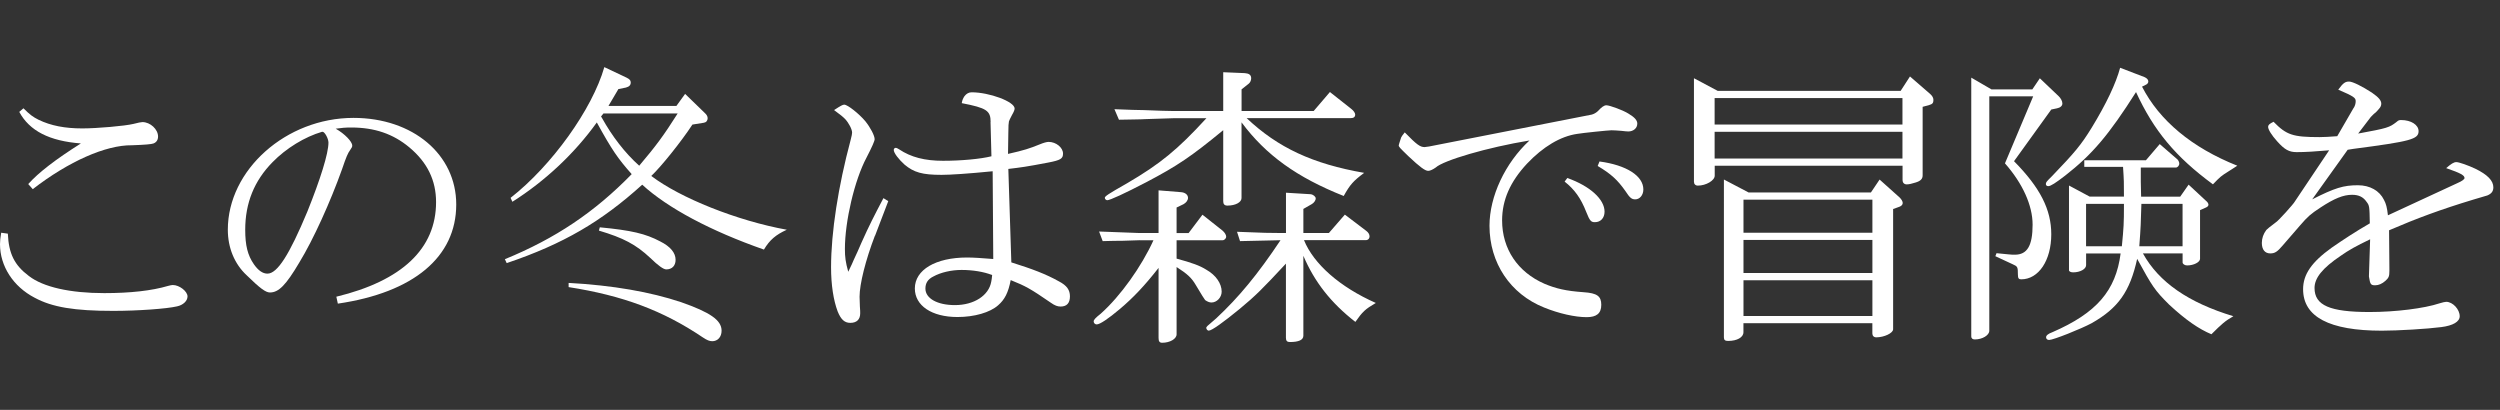 <?xml version="1.0" encoding="UTF-8"?><svg id="_レイヤー_2" xmlns="http://www.w3.org/2000/svg" viewBox="0 0 549 90"><rect x="0" y="0" width="549" height="90" fill="#333333" stroke="none"/><defs><style>.cls-1{fill:#fff;}.cls-2{fill:none;}</style></defs><g id="_レイヤー_2-2"><g><g><path class="cls-1" d="M1.72,51.3c.2,4.42,1.45,6.93,4.62,9.31,3.17,2.44,9.04,3.76,16.56,3.76,5.74,0,10.43-.53,13.99-1.58,.46-.13,.86-.2,1.06-.2,1.45,0,3.23,1.39,3.23,2.51,0,.99-.99,1.91-2.31,2.18-2.24,.53-8.65,.99-13.99,.99-8.51,0-13.4-.79-17.29-2.9-4.69-2.44-7.59-6.93-7.59-11.75,0-.73,.07-1.32,.26-2.51l1.45,.2Zm4.49-10.89c2.24-2.51,6.01-5.41,11.55-8.91-6.93-.53-11.29-2.77-13.53-6.93l.92-.79c1.45,1.45,2.11,1.91,3.3,2.51,2.71,1.32,5.81,1.91,9.63,1.91,3.23,0,9.31-.53,11.22-.99,.99-.26,1.72-.4,1.98-.4,1.72,0,3.43,1.58,3.43,3.17,0,.73-.33,1.25-.99,1.52q-.59,.26-4.75,.4c-5.74-.07-13.92,3.56-21.78,9.64l-.99-1.12Z"/><path class="cls-1" d="M73.85,65.16c14.45-3.5,21.91-10.56,21.91-20.79,0-4.75-1.91-8.71-5.87-12.01-3.56-2.97-7.66-4.36-12.74-4.36-1.32,0-2.05,.07-3.43,.26,1.98,1.12,3.63,2.84,3.63,3.7,0,.33-.07,.4-.46,.99-.53,.73-.86,1.52-1.78,4.22-2.57,7.19-6.27,15.38-9.37,20.46-2.97,5.02-4.55,6.6-6.47,6.6-.92,0-2.18-.92-5.08-3.76-2.71-2.51-4.16-6.07-4.16-10.03,0-13.13,12.8-24.55,27.59-24.55,13.07,0,22.57,8.05,22.57,19.01,0,11.55-9.37,19.34-26,21.78l-.33-1.52Zm-3.1-36.23c-3.83,1.12-7.92,3.63-10.89,6.67-4.03,4.09-6.01,8.98-6.01,14.85,0,3.43,.53,5.61,1.91,7.59,.92,1.32,1.91,2.05,2.97,2.05,2.18,0,4.82-4.16,8.78-13.66,2.84-7.06,4.62-12.74,4.62-15.11,0-.92-.86-2.44-1.32-2.38h-.07Z"/><path class="cls-1" d="M152.06,27.35c-2.51,3.83-6.93,9.31-9.04,11.29,6.34,4.82,18.81,9.83,29.76,11.81-2.44,1.12-3.76,2.24-5.02,4.36-11.68-4.09-21.12-9.11-26.73-14.25-8.98,8.12-17.29,13-29.76,17.22l-.4-.86c11.09-4.55,19.67-10.29,27.85-18.68-3.1-3.5-4.36-5.35-7.66-11.35-4.88,6.8-11.35,12.87-18.54,17.42l-.4-.86c9.04-7.06,17.95-19.47,20.59-28.71l4.88,2.31c.66,.33,.92,.59,.92,1.06,0,.59-.33,.92-1.06,1.12l-1.65,.33c-1.19,2.05-1.72,2.9-2.18,3.7h14.92l1.91-2.64,4.29,4.16c.46,.4,.66,.79,.66,1.19,0,.53-.33,.92-.86,.99l-2.51,.4Zm-27.19,34.78c9.77,.53,17.95,1.98,24.68,4.22,6.4,2.24,8.91,3.96,8.91,6.27,0,1.39-.86,2.31-2.05,2.31-.59,0-1.12-.2-2.11-.86-8.71-5.87-17.55-9.17-29.43-11.02v-.92Zm6.86-12.21c6.93,.66,10.03,1.39,13.26,3.1,2.24,1.12,3.37,2.51,3.37,4.03,0,1.32-.79,2.11-2.05,2.11q-.92,0-3.5-2.51c-3.17-2.97-5.94-4.42-11.29-6.01l.2-.73Zm.46-24.02c2.24,4.03,5.02,7.66,8.18,10.49,3.76-4.42,5.48-6.8,8.32-11.28l.13-.2h-16.3c-.33,.4-.33,.46-.53,.66l.2,.33Z"/><path class="cls-1" d="M192.13,51.76c-2.05,5.35-3.37,10.62-3.37,13.4,0,.33,0,.46,.07,2.11,.07,.73,.07,1.39,.07,1.52,0,1.39-.79,2.11-2.18,2.11-1.25,0-2.05-.73-2.77-2.51-.92-2.44-1.45-5.81-1.45-9.7,0-7.66,1.58-17.82,4.29-27.92,.26-1.06,.33-1.32,.33-1.65,0-.73-.73-2.11-1.52-2.97-.53-.53-.92-.86-2.44-1.98,1.52-.99,1.91-1.19,2.24-1.19,.73,0,3.23,1.98,4.62,3.63,1.12,1.39,2.05,3.17,2.05,3.96q0,.59-1.78,4.03c-2.64,4.95-4.75,13.99-4.75,20.06,0,1.78,.13,2.84,.73,5.02,.66-1.32,1.06-2.24,1.19-2.57,.59-1.25,1.19-2.57,1.72-3.83,1.72-3.83,2.77-5.87,4.82-9.77l1.06,.66-2.9,7.59Zm25.41-24.95c0-2.51-.86-3.1-6.34-4.16,.13-.73,.26-.99,.59-1.52q.66-.86,1.58-.86c3.89,0,9.44,2.05,9.44,3.56,0,.26-.13,.66-.59,1.45-.46,.86-.53,1.06-.66,1.39-.07,.4-.13,.92-.13,2.51l-.07,4.62c3.5-.79,4.75-1.19,7-2.11,.79-.33,1.52-.53,1.91-.53,1.65,0,3.17,1.25,3.17,2.57,0,1.12-.53,1.45-3.3,1.98-4.82,.92-5.94,1.06-8.71,1.39l.66,20.52c4.62,1.45,7.59,2.57,10.43,4.16,1.78,.92,2.44,1.91,2.44,3.3,0,1.52-.73,2.24-2.05,2.24-.66,0-1.25-.2-2.18-.86-4.42-3.04-5.48-3.63-8.78-4.95-.53,2.77-1.32,4.29-2.77,5.54-1.78,1.58-5.21,2.57-8.91,2.57-5.68,0-9.37-2.51-9.37-6.27,0-4.09,4.55-6.8,11.48-6.8,1.45,0,3.23,.13,5.74,.33l-.13-19.27c-5.35,.53-9.31,.79-11.22,.79-4.22,0-6.07-.53-8.12-2.24-1.32-1.19-2.38-2.57-2.38-3.23,0-.26,.2-.46,.4-.46s.4,.07,.79,.33c2.57,1.72,5.61,2.51,9.64,2.51s8.25-.4,10.62-.99l-.2-7.52Zm-6.4,32.47c-2.18,0-4.55,.53-6.2,1.45-1.19,.59-1.72,1.45-1.72,2.64,0,2.18,2.64,3.63,6.47,3.63,4.22,0,7.46-2.11,7.99-5.15,.07-.26,.13-.79,.2-1.45-1.85-.73-4.29-1.12-6.73-1.12Z"/><path class="cls-1" d="M250.34,52.75c-.59,0-1.98,.07-4.03,.13-.59,0-2.24,0-4.16,.07l-.79-2.11c4.82,.2,7,.26,8.84,.33h4.22v-9.37l4.95,.4c.92,.07,1.52,.59,1.52,1.25,0,.53-.4,1.06-.99,1.39l-1.52,.73v5.61h2.64l3.04-4.03,4.42,3.5c.46,.4,.79,.92,.79,1.32s-.4,.79-.79,.79h-10.1v4.03c3.37,.92,5.08,1.52,6.53,2.44,2.11,1.19,3.37,3.04,3.37,4.82,0,1.25-1.06,2.38-2.24,2.38-.46,0-.92-.2-1.39-.53q-.2-.2-2.05-3.3c-.92-1.58-1.85-2.44-4.22-3.96v14.78c0,.99-1.45,1.85-3.17,1.85-.59,0-.79-.33-.79-1.06v-15.38c-3.04,3.89-5.54,6.53-8.51,9.04-2.51,2.11-4.36,3.37-5.08,3.37-.33,0-.66-.26-.66-.66,0-.33,.33-.73,1.58-1.72,4.29-3.83,8.91-10.29,11.55-16.1h-2.97Zm7.39-26.79c-.4,0-2.77,.07-6.27,.2-.79,.07-3.17,.07-5.74,.13l-.99-2.31c3.04,.13,5.48,.2,6.47,.2,3.23,.13,5.41,.2,6.53,.2h10.89V15.86l4.75,.2c.92,.07,1.39,.4,1.39,1.12,0,.46-.2,.92-.53,1.19l-1.58,1.25v4.75h15.84l3.56-4.16,4.69,3.7c.53,.4,.86,.92,.86,1.25,0,.53-.33,.79-1.06,.79h-22.77c6.86,6.47,14.45,10.03,25.8,12.01-2.38,1.78-3.1,2.57-4.49,5.08-10.29-4.09-17.09-8.98-22.44-16.17v16.63c0,.92-1.32,1.65-3.1,1.65-.66,0-.92-.33-.92-.99v-15.57c-7.06,5.81-10.1,7.85-16.89,11.42-4.82,2.51-7.99,3.96-8.58,3.96-.26,0-.53-.26-.53-.53,0-.33,.66-.79,4.95-3.23,7.19-4.22,11.02-7.33,17.36-14.25h-7.19Zm14.58,26.99l-.66-2.05c6.6,.26,6.93,.26,8.84,.26h1.91v-8.84l5.41,.33c.59,.07,1.12,.53,1.12,.92,0,.46-.4,.99-.86,1.25l-1.85,1.06v5.28h5.61l3.5-4.03,4.69,3.56c.46,.33,.73,.79,.73,1.19,0,.53-.33,.86-.86,.86h-13.53c2.11,5.21,7.85,10.29,15.77,13.79-2.38,1.39-2.9,1.91-4.49,4.16-5.35-4.16-8.98-8.78-11.42-14.52v17.55c0,.92-.99,1.39-2.97,1.39-.59,0-.86-.26-.86-.92v-16.3c-5.15,5.54-6.67,7.06-10.1,9.9-3.7,3.04-6.2,4.82-6.86,4.82-.26,0-.53-.33-.53-.59s0-.26,2.18-2.11c4.95-4.62,9.11-9.64,14.12-17.16l-8.91,.2Z"/><path class="cls-1" d="M349.53,25.17q.73-.2,1.32-.73c.86-.92,1.39-1.32,1.91-1.32,.73,0,3.76,1.12,4.88,1.85,1.32,.79,1.91,1.45,1.91,2.18,0,.99-.86,1.72-1.98,1.72-.33,0-.92-.07-1.45-.13-.92-.07-1.65-.13-2.24-.13-.66,0-6.4,.59-7.52,.79-3.7,.53-7.52,2.84-11.02,6.53-3.7,3.96-5.48,7.99-5.48,12.47,0,6.27,3.43,11.35,9.31,13.92,2.51,1.06,4.75,1.58,8.58,1.85,2.97,.2,3.89,.86,3.89,2.77s-1.06,2.71-3.23,2.71c-2.51,0-6.07-.79-9.31-2.11-7.46-2.97-12.01-9.83-12.01-17.95,0-6.47,3.43-13.79,8.78-18.74-9.24,1.52-18.87,4.36-20.59,5.94-.66,.46-1.25,.73-1.65,.73-.66,0-1.78-.79-4.36-3.23-1.91-1.85-2.11-2.05-2.11-2.38q0-.13,.53-1.72c.07-.2,.33-.53,.79-1.12,2.64,2.71,3.37,3.23,4.36,3.23,.07,0,.46-.07,.99-.13l35.7-7Zm-5.35,13.92c5.02,1.78,8.18,4.69,8.18,7.39,0,1.39-.86,2.31-2.11,2.31-.86,0-1.12-.26-1.91-2.24-1.19-3.04-2.57-4.95-4.75-6.67l.59-.79Zm7.06-3.63c5.94,.79,9.64,3.17,9.64,6.14,0,1.25-.79,2.18-1.78,2.18-.79,0-1.19-.33-2.18-1.85-1.72-2.44-3.17-3.76-6.07-5.48l.4-.99Z"/><path class="cls-1" d="M377.19,19.96h40.19l2.05-3.17,4.42,3.83c.46,.4,.73,.86,.73,1.32,0,.66-.2,.92-.92,1.12l-1.45,.4v15.05c0,.79-.46,1.25-1.58,1.58-.79,.26-1.45,.4-1.91,.4-.59,0-.92-.4-.92-.92v-3.17h-41.25v2.18c0,1.06-1.91,2.18-3.7,2.18-.53,0-.86-.33-.86-.86V17.18l5.21,2.77Zm40.59,7.39v-5.81h-41.25v5.81h41.25Zm0,7.46v-5.87h-41.25v5.87h41.25Zm-33.79,7.46h26.86l1.91-2.84,4.42,3.96c.4,.4,.66,.86,.66,1.19,0,.4-.33,.73-.99,.92l-1.12,.4v26.4c0,.86-1.98,1.78-3.7,1.78-.53,0-.86-.33-.86-.86v-2.24h-28.31v1.98c0,1.12-1.39,1.91-3.37,1.91-.66,0-.92-.2-.92-.79V39.42l5.41,2.84Zm27.19,8.84v-7.26h-28.31v7.26h28.31Zm0,8.84v-7.26h-28.31v7.26h28.31Zm0,9.44v-7.85h-28.31v7.85h28.31Z"/><path class="cls-1" d="M437.32,19.63h8.98l1.65-2.44,4.16,3.96c.46,.46,.79,1.06,.79,1.58s-.46,.92-1.19,1.06l-1.25,.26-8.18,11.35c5.74,5.81,8.18,10.62,8.18,16.04,0,5.74-2.77,9.9-6.6,9.9-.53,0-.73-.2-.73-1.06,0-1.65-.07-1.78-1.12-2.24l-3.83-1.78,.26-.66,2.64,.26c.53,.07,1.06,.07,1.39,.07,2.71,0,3.89-1.98,3.89-6.6,0-4.22-2.18-9.04-6.07-13.46l6.2-14.72h-9.64v51.48c0,.99-1.52,1.91-3.17,1.91-.53,0-.79-.26-.79-.66V17.05l4.42,2.57Zm33.59-2.71c.59,.26,.86,.59,.86,.99,0,.26-.2,.53-.46,.66l-.92,.46c3.83,7.46,10.96,13.4,20.92,17.36-.86,.53-1.58,1.06-1.85,1.19-1.78,1.12-1.85,1.19-3.5,2.9-8.25-6.07-13-11.81-16.89-20.26-5.94,9.37-9.64,13.73-15.57,18.35-2.05,1.58-3.17,2.31-3.7,2.31-.33,0-.53-.2-.53-.46,0-.4,.13-.53,1.39-1.78,4.95-5.15,6.34-6.8,8.65-10.56,3.23-5.28,5.35-9.77,6.27-13.2l5.35,2.05Zm-12.8,38.74v2.57c0,.86-1.32,1.58-2.84,1.58-.53,0-.92-.2-.92-.46v-18.61l4.55,2.44h7.52c0-3.1,0-3.56-.2-6.53h-8.51v-1.45h13.53l3.04-3.56,3.89,3.37c.2,.2,.4,.59,.4,.92,0,.46-.4,.86-.73,.86h-7.72v3.17l.07,3.23h8.58l1.85-2.64,3.83,3.56c.33,.26,.53,.59,.53,.86,0,.2-.2,.46-.53,.59l-1.32,.59v10.69c0,.73-1.39,1.45-2.84,1.45-.53,0-.99-.33-.99-.66v-1.98h-8.71c3.5,6.34,10.03,10.82,19.86,13.79-1.85,1.06-2.57,1.72-4.82,3.96-2.71-1.12-5.61-3.1-9.31-6.53-3.17-3.17-3.63-3.89-7-10.03-1.58,7.19-4.16,10.82-9.97,14.12-2.31,1.25-8.45,3.7-9.37,3.7-.4,0-.66-.26-.66-.59,0-.4,.46-.79,1.39-1.12,9.7-4.22,13.92-9.11,14.98-17.29h-7.59Zm7.85-1.58c.4-4.16,.46-4.82,.46-9.31h-8.32v9.31h7.85Zm13.33,0v-9.31h-9.04c-.13,4.29-.13,4.95-.46,9.31h9.5Z"/><path class="cls-1" d="M516.91,23.65c.26-.46,.4-.92,.4-1.45,0-.73-.46-1.06-3.83-2.51,1.06-1.45,1.52-1.78,2.38-1.78,.79,0,2.9,1.06,5.02,2.44,1.52,1.06,2.05,1.72,2.05,2.44,0,.4-.2,.79-.46,1.06-.2,.26-.46,.53-.79,.86-.46,.33-.79,.73-1.06,.99l-2.77,3.63c6.47-1.19,6.86-1.32,8.45-2.57,.4-.33,.53-.4,.99-.4,2.18,0,3.83,1.06,3.83,2.44,0,1.78-1.72,2.24-14.32,3.89l-1.25,.2-7.79,10.89c4.95-2.51,6.86-3.1,10.03-3.1,2.64,0,4.75,1.19,5.74,3.23,.46,.86,.66,1.65,.86,3.37l15.24-7.06c1.06-.46,1.58-.86,1.58-1.12,0-.59-.79-1.06-4.03-2.18,1.06-.92,1.65-1.32,2.24-1.32s2.64,.73,4.16,1.45c2.71,1.32,3.96,2.64,3.96,4.09,0,.86-.4,1.39-1.32,1.78q-.59,.2-3.1,.92c-7.19,2.18-12.34,4.09-18.48,6.73l.07,8.38v.53c0,1.19-.13,1.52-.86,2.18-.73,.66-1.52,.99-2.24,.99-.99,0-1.12-.2-1.39-1.91v-.2l.26-7.99c-3.17,1.52-4.69,2.38-6.47,3.63-4.03,2.71-5.74,4.88-5.74,7.06,0,3.83,3.37,5.28,12.08,5.28,5.74,0,12.01-.79,15.38-1.91,.66-.2,1.19-.33,1.45-.33,1.45,0,2.97,1.65,2.97,3.17,0,1.19-1.45,2.05-4.03,2.38-3.04,.4-9.57,.79-13.07,.79-11.55,0-17.29-3.04-17.29-9.11,0-3.23,1.85-5.94,6.27-9.11,2.77-1.91,5.08-3.43,8.38-5.35-.07-3.76-.07-3.89-.73-4.75-.73-1.06-1.72-1.52-3.17-1.52-1.91,0-3.89,.79-7,2.84-2.11,1.39-2.71,1.91-4.42,3.89l-3.83,4.42c-1.19,1.39-1.72,1.72-2.71,1.72-1.19,0-1.85-.86-1.85-2.31,0-.99,.33-1.98,.99-2.84q.13-.2,2.05-1.65c.46-.2,4.03-4.16,4.22-4.62l7.52-11.22c-2.97,.26-5.28,.4-7.13,.4-1.65,0-2.64-.53-4.29-2.38-1.19-1.32-1.98-2.57-1.98-3.17,0-.4,.26-.66,1.19-1.12,2.84,2.9,4.22,3.37,10.1,3.37,1.12,0,2.11-.07,3.89-.2l3.63-6.27Z"/></g><rect class="cls-2" width="549" height="90"/></g></g></svg>